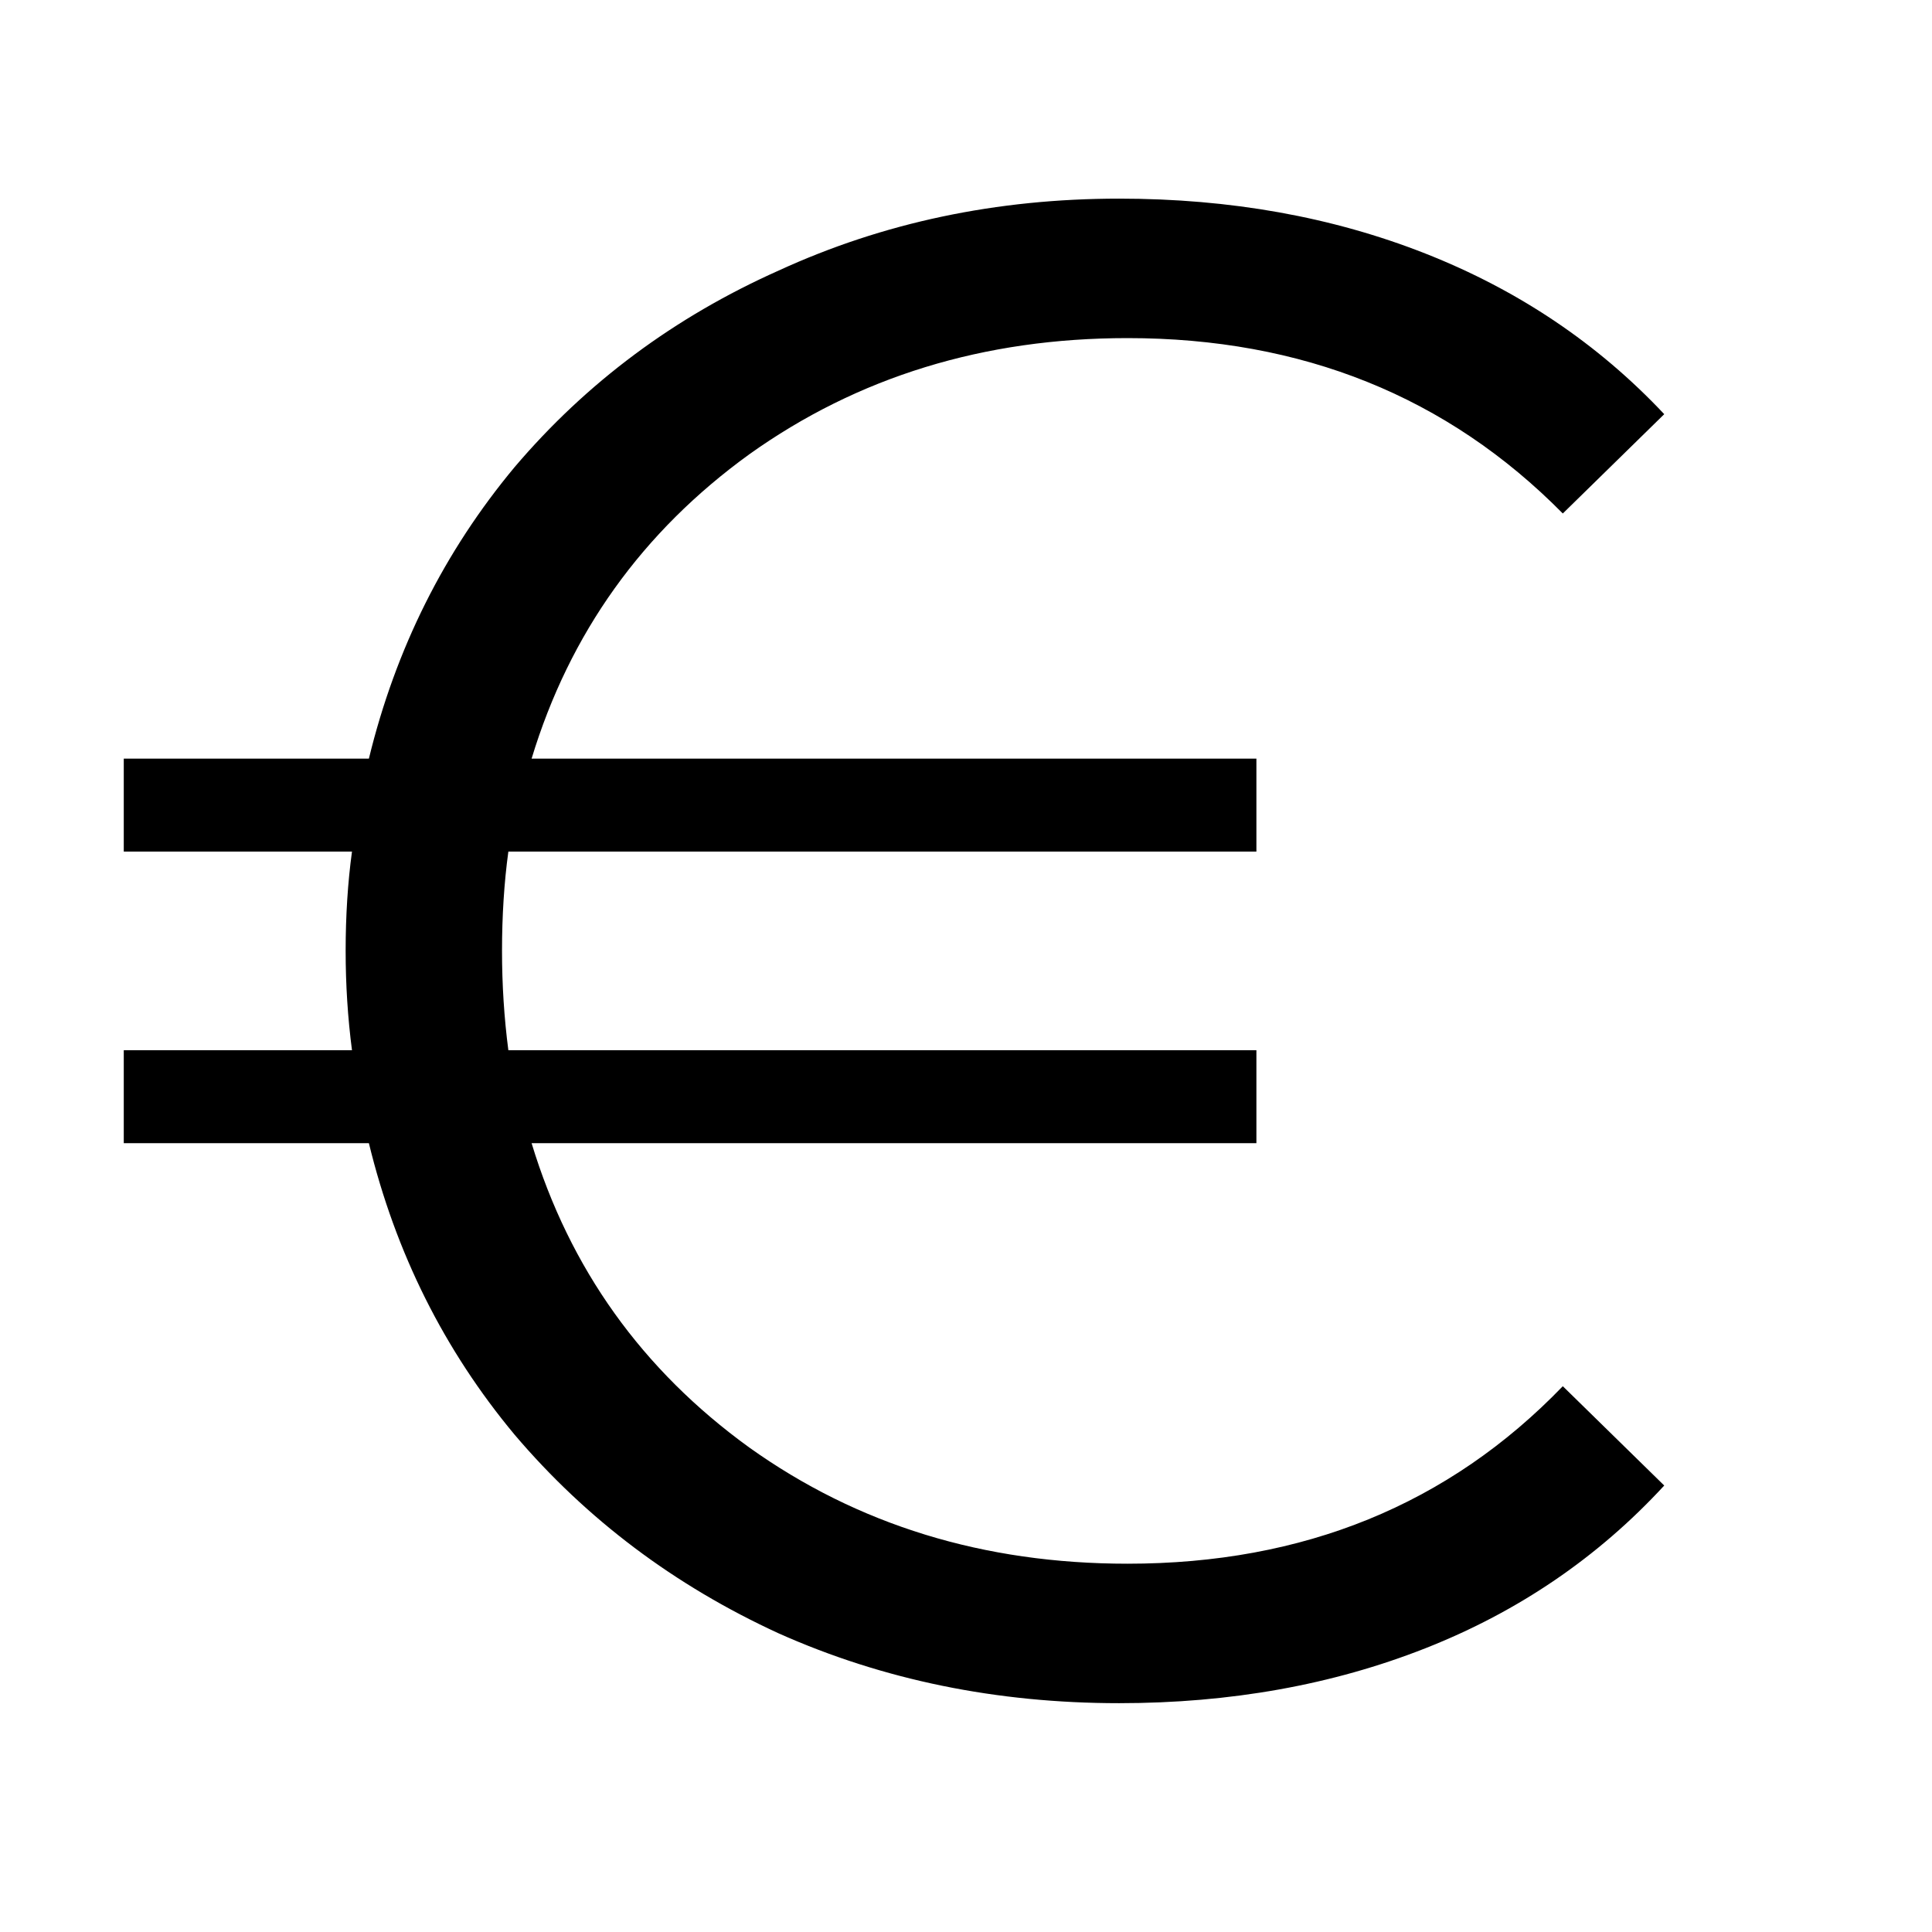<svg width="32" height="32" viewBox="0 0 32 32" fill="none" xmlns="http://www.w3.org/2000/svg">
<g clip-path="url(#clip0_137_1967)">
<path d="M18.675 25.9C21.592 25.9 23.995 24.92 25.885 22.96L27.565 24.605C26.468 25.795 25.15 26.693 23.61 27.3C22.07 27.907 20.378 28.21 18.535 28.21C16.505 28.21 14.627 27.825 12.9 27.055C11.173 26.262 9.715 25.165 8.525 23.765C7.358 22.365 6.553 20.755 6.11 18.935H2.05V17.395H5.83C5.76 16.858 5.725 16.31 5.725 15.75C5.725 15.167 5.76 14.618 5.83 14.105H2.05V12.565H6.11C6.553 10.745 7.358 9.135 8.525 7.735C9.715 6.335 11.173 5.25 12.9 4.48C14.627 3.687 16.505 3.29 18.535 3.29C20.378 3.29 22.07 3.593 23.61 4.2C25.15 4.807 26.468 5.693 27.565 6.86L25.885 8.505C23.972 6.568 21.568 5.6 18.675 5.6C16.295 5.6 14.207 6.242 12.41 7.525C10.637 8.808 9.435 10.488 8.805 12.565H20.81V14.105H8.42C8.35 14.618 8.315 15.167 8.315 15.75C8.315 16.31 8.35 16.858 8.42 17.395H20.81V18.935H8.805C9.435 21.012 10.637 22.692 12.41 23.975C14.207 25.258 16.295 25.9 18.675 25.9Z" fill="black"/>
</g>
<defs>
<clipPath id="clip0_137_1967">
<rect width="32" height="32" fill="white"/>
</clipPath>
</defs>
</svg>
